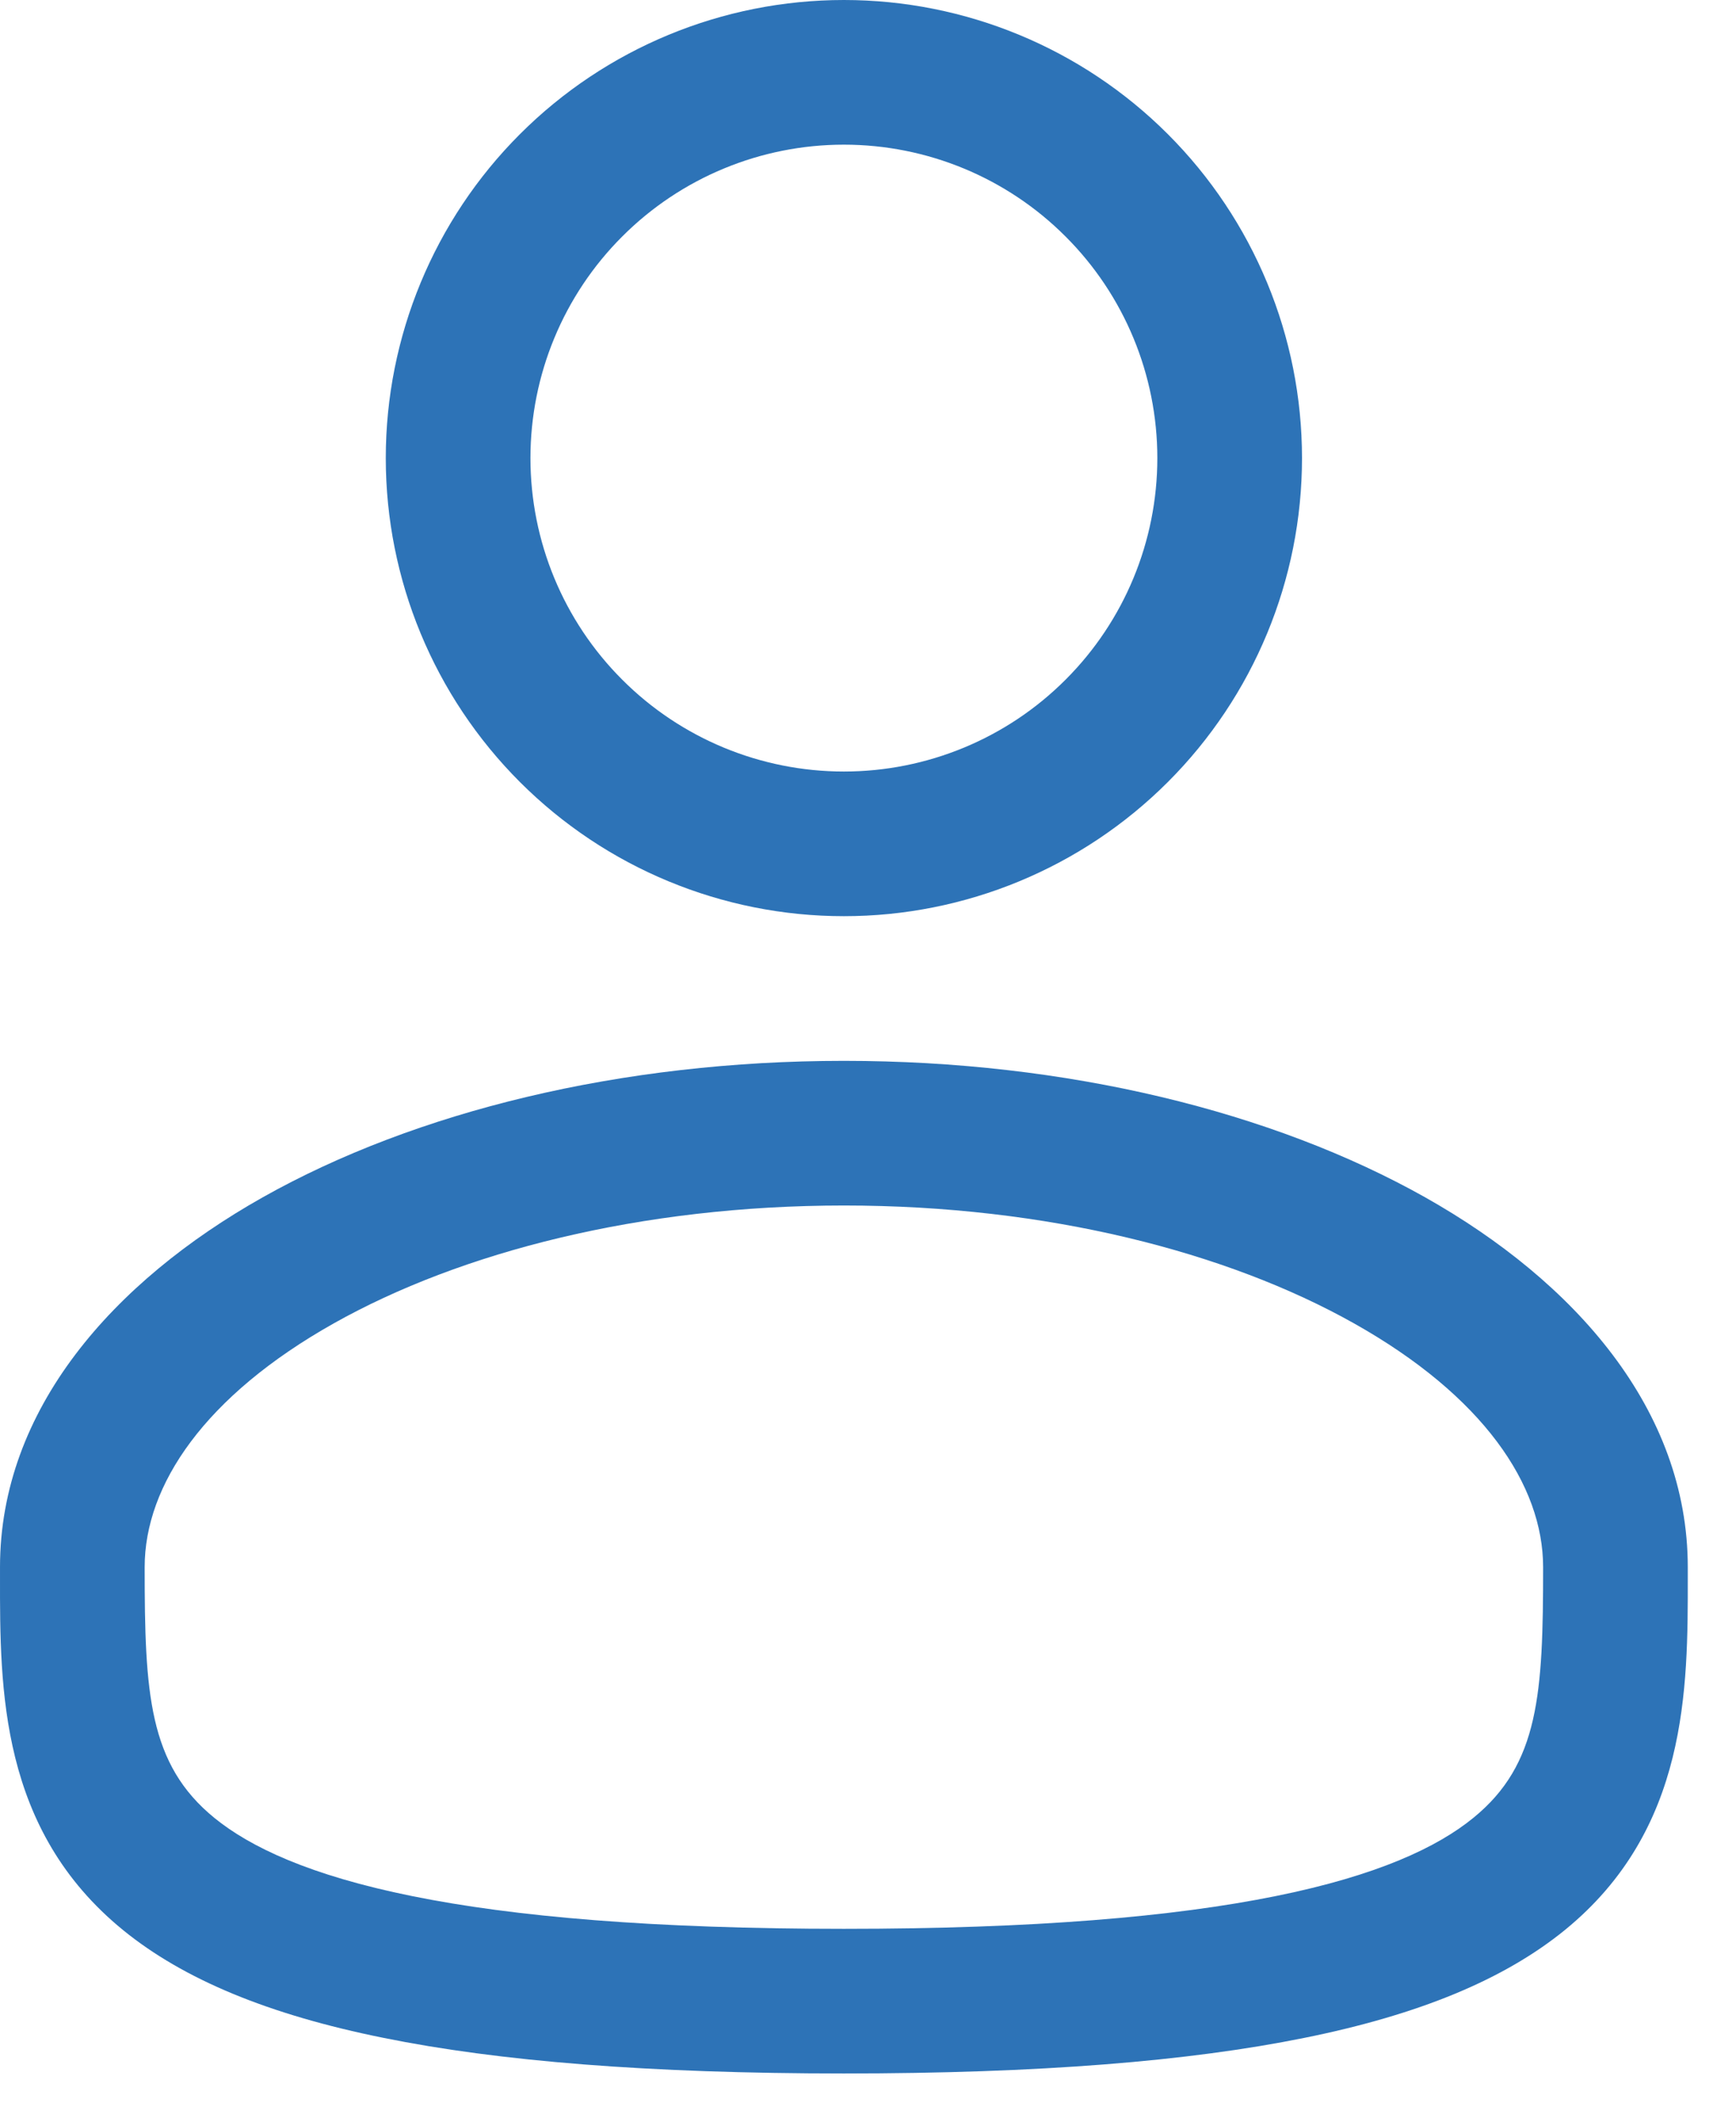 <svg width="18" height="22" viewBox="0 0 18 22" fill="none" xmlns="http://www.w3.org/2000/svg">
<path fill-rule="evenodd" clip-rule="evenodd" d="M8.75 0C7.49 0 6.282 0.5 5.391 1.391C4.5 2.282 4 3.49 4 4.75C4 6.01 4.5 7.218 5.391 8.109C6.282 9 7.49 9.5 8.75 9.5C10.01 9.5 11.218 9 12.109 8.109C13 7.218 13.5 6.01 13.5 4.75C13.5 3.49 13 2.282 12.109 1.391C11.218 0.5 10.01 0 8.75 0ZM5.5 4.75C5.5 3.888 5.842 3.061 6.452 2.452C7.061 1.842 7.888 1.5 8.75 1.5C9.612 1.5 10.439 1.842 11.048 2.452C11.658 3.061 12 3.888 12 4.75C12 5.612 11.658 6.439 11.048 7.048C10.439 7.658 9.612 8 8.75 8C7.888 8 7.061 7.658 6.452 7.048C5.842 6.439 5.5 5.612 5.5 4.75ZM8.75 11C6.437 11 4.305 11.526 2.726 12.414C1.17 13.29 5.59019e-05 14.616 5.59019e-05 16.25V16.352C-0.001 17.514 -0.002 18.972 1.277 20.014C1.906 20.526 2.787 20.891 3.977 21.131C5.169 21.373 6.724 21.5 8.75 21.5C10.776 21.5 12.33 21.373 13.524 21.131C14.714 20.891 15.594 20.526 16.224 20.014C17.503 18.972 17.501 17.514 17.5 16.352V16.25C17.5 14.616 16.33 13.29 14.775 12.414C13.195 11.526 11.064 11 8.75 11ZM1.5 16.25C1.5 15.399 2.122 14.475 3.461 13.722C4.777 12.982 6.645 12.5 8.751 12.5C10.855 12.5 12.723 12.982 14.039 13.722C15.379 14.475 16 15.399 16 16.25C16 17.558 15.96 18.294 15.276 18.85C14.906 19.152 14.286 19.447 13.226 19.661C12.169 19.875 10.724 20 8.75 20C6.776 20 5.33 19.875 4.274 19.661C3.214 19.447 2.594 19.152 2.224 18.851C1.54 18.294 1.5 17.558 1.5 16.25Z" fill="#2D73B7"/>
</svg>
